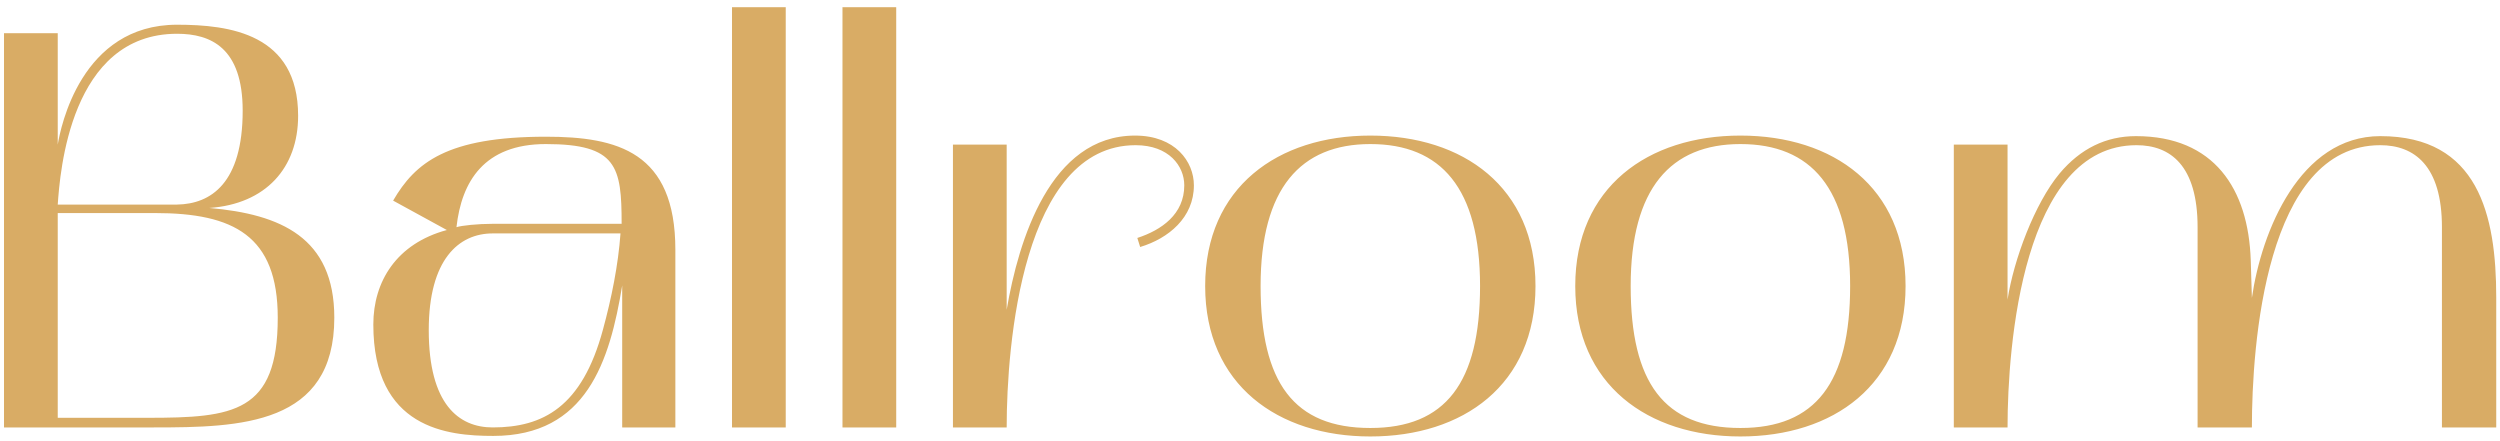 <svg width="221" height="39" viewBox="0 0 221 39" fill="none" xmlns="http://www.w3.org/2000/svg">
<path d="M0.354 37.785V2.935H5.104V12.784C5.354 11.284 7.154 2.185 15.653 2.185C20.303 2.185 26.354 2.985 26.354 10.235C26.354 14.835 23.503 18.035 18.503 18.384C24.803 18.934 29.553 20.985 29.553 28.084C29.553 37.584 21.253 37.785 13.604 37.785C13.303 37.785 13.004 37.785 12.704 37.785H0.354ZM13.704 18.834H5.104V36.934H13.053C20.654 36.934 24.553 36.484 24.553 28.084C24.553 20.834 20.654 18.834 13.704 18.834ZM15.653 2.985C6.204 2.985 5.304 15.235 5.104 18.084H15.653C18.654 18.035 21.453 16.184 21.453 9.785C21.453 4.235 18.654 2.985 15.653 2.985ZM43.602 38.535C39.552 38.535 33.002 37.885 33.002 28.684C33.002 24.884 35.052 21.535 39.502 20.334L34.752 17.735C36.702 14.384 39.502 12.085 48.252 12.085C54.602 12.085 59.702 13.434 59.702 22.084V37.785H55.002V25.235C53.902 31.934 51.852 38.535 43.602 38.535ZM43.552 20.634C40.552 20.634 37.902 22.934 37.902 29.184C37.902 35.734 40.552 37.785 43.552 37.785C48.002 37.785 51.452 35.984 53.302 29.134C54.052 26.384 54.652 23.434 54.852 20.634H43.552ZM40.352 20.084C40.802 19.934 42.252 19.785 43.552 19.785H54.952C54.952 14.735 54.552 12.735 48.252 12.735C42.802 12.735 40.802 16.035 40.352 20.084ZM64.709 0.635H69.459V37.785H64.709V0.635ZM74.475 0.635H79.225V37.785H74.475V0.635ZM84.24 12.784H88.99V27.384C90.04 21.235 92.84 11.985 100.34 11.985C103.89 11.985 105.54 14.284 105.54 16.384C105.54 19.235 103.29 21.084 100.79 21.834L100.54 21.035C102.69 20.334 104.69 18.934 104.69 16.384C104.69 14.684 103.34 12.835 100.39 12.835C90.39 12.835 88.99 30.485 88.99 37.785H84.24V12.784ZM106.537 25.285C106.537 16.535 112.987 11.985 121.137 11.985C129.337 11.985 135.737 16.535 135.737 25.285C135.737 34.035 129.337 38.584 121.137 38.584C112.987 38.584 106.537 34.035 106.537 25.285ZM121.137 12.735C114.987 12.735 111.437 16.634 111.437 25.285C111.437 33.834 114.387 37.834 121.137 37.834C127.787 37.834 130.837 33.834 130.837 25.285C130.837 16.634 127.387 12.735 121.137 12.735ZM139.252 25.285C139.252 16.535 145.702 11.985 153.852 11.985C162.052 11.985 168.452 16.535 168.452 25.285C168.452 34.035 162.052 38.584 153.852 38.584C145.702 38.584 139.252 34.035 139.252 25.285ZM153.852 12.735C147.702 12.735 144.152 16.634 144.152 25.285C144.152 33.834 147.102 37.834 153.852 37.834C160.502 37.834 163.552 33.834 163.552 25.285C163.552 16.634 160.102 12.735 153.852 12.735ZM210.417 12.034C219.067 12.034 220.667 18.985 220.667 26.285V37.785H215.867V20.084C215.867 14.634 213.417 12.835 210.417 12.835C200.267 12.835 199.067 30.535 199.067 37.785H194.267V20.084C194.267 14.634 191.867 12.835 188.867 12.835C178.817 12.835 177.467 30.535 177.467 37.785H172.717V12.784H177.467V26.485C178.017 22.934 179.867 17.985 182.067 15.335C183.917 13.134 186.167 12.034 188.817 12.034C195.717 12.034 198.767 16.684 198.967 23.035C199.017 24.735 199.067 26.334 199.067 26.334C199.917 20.434 203.317 12.034 210.417 12.034Z" fill="#D9AC65"/>
</svg>
